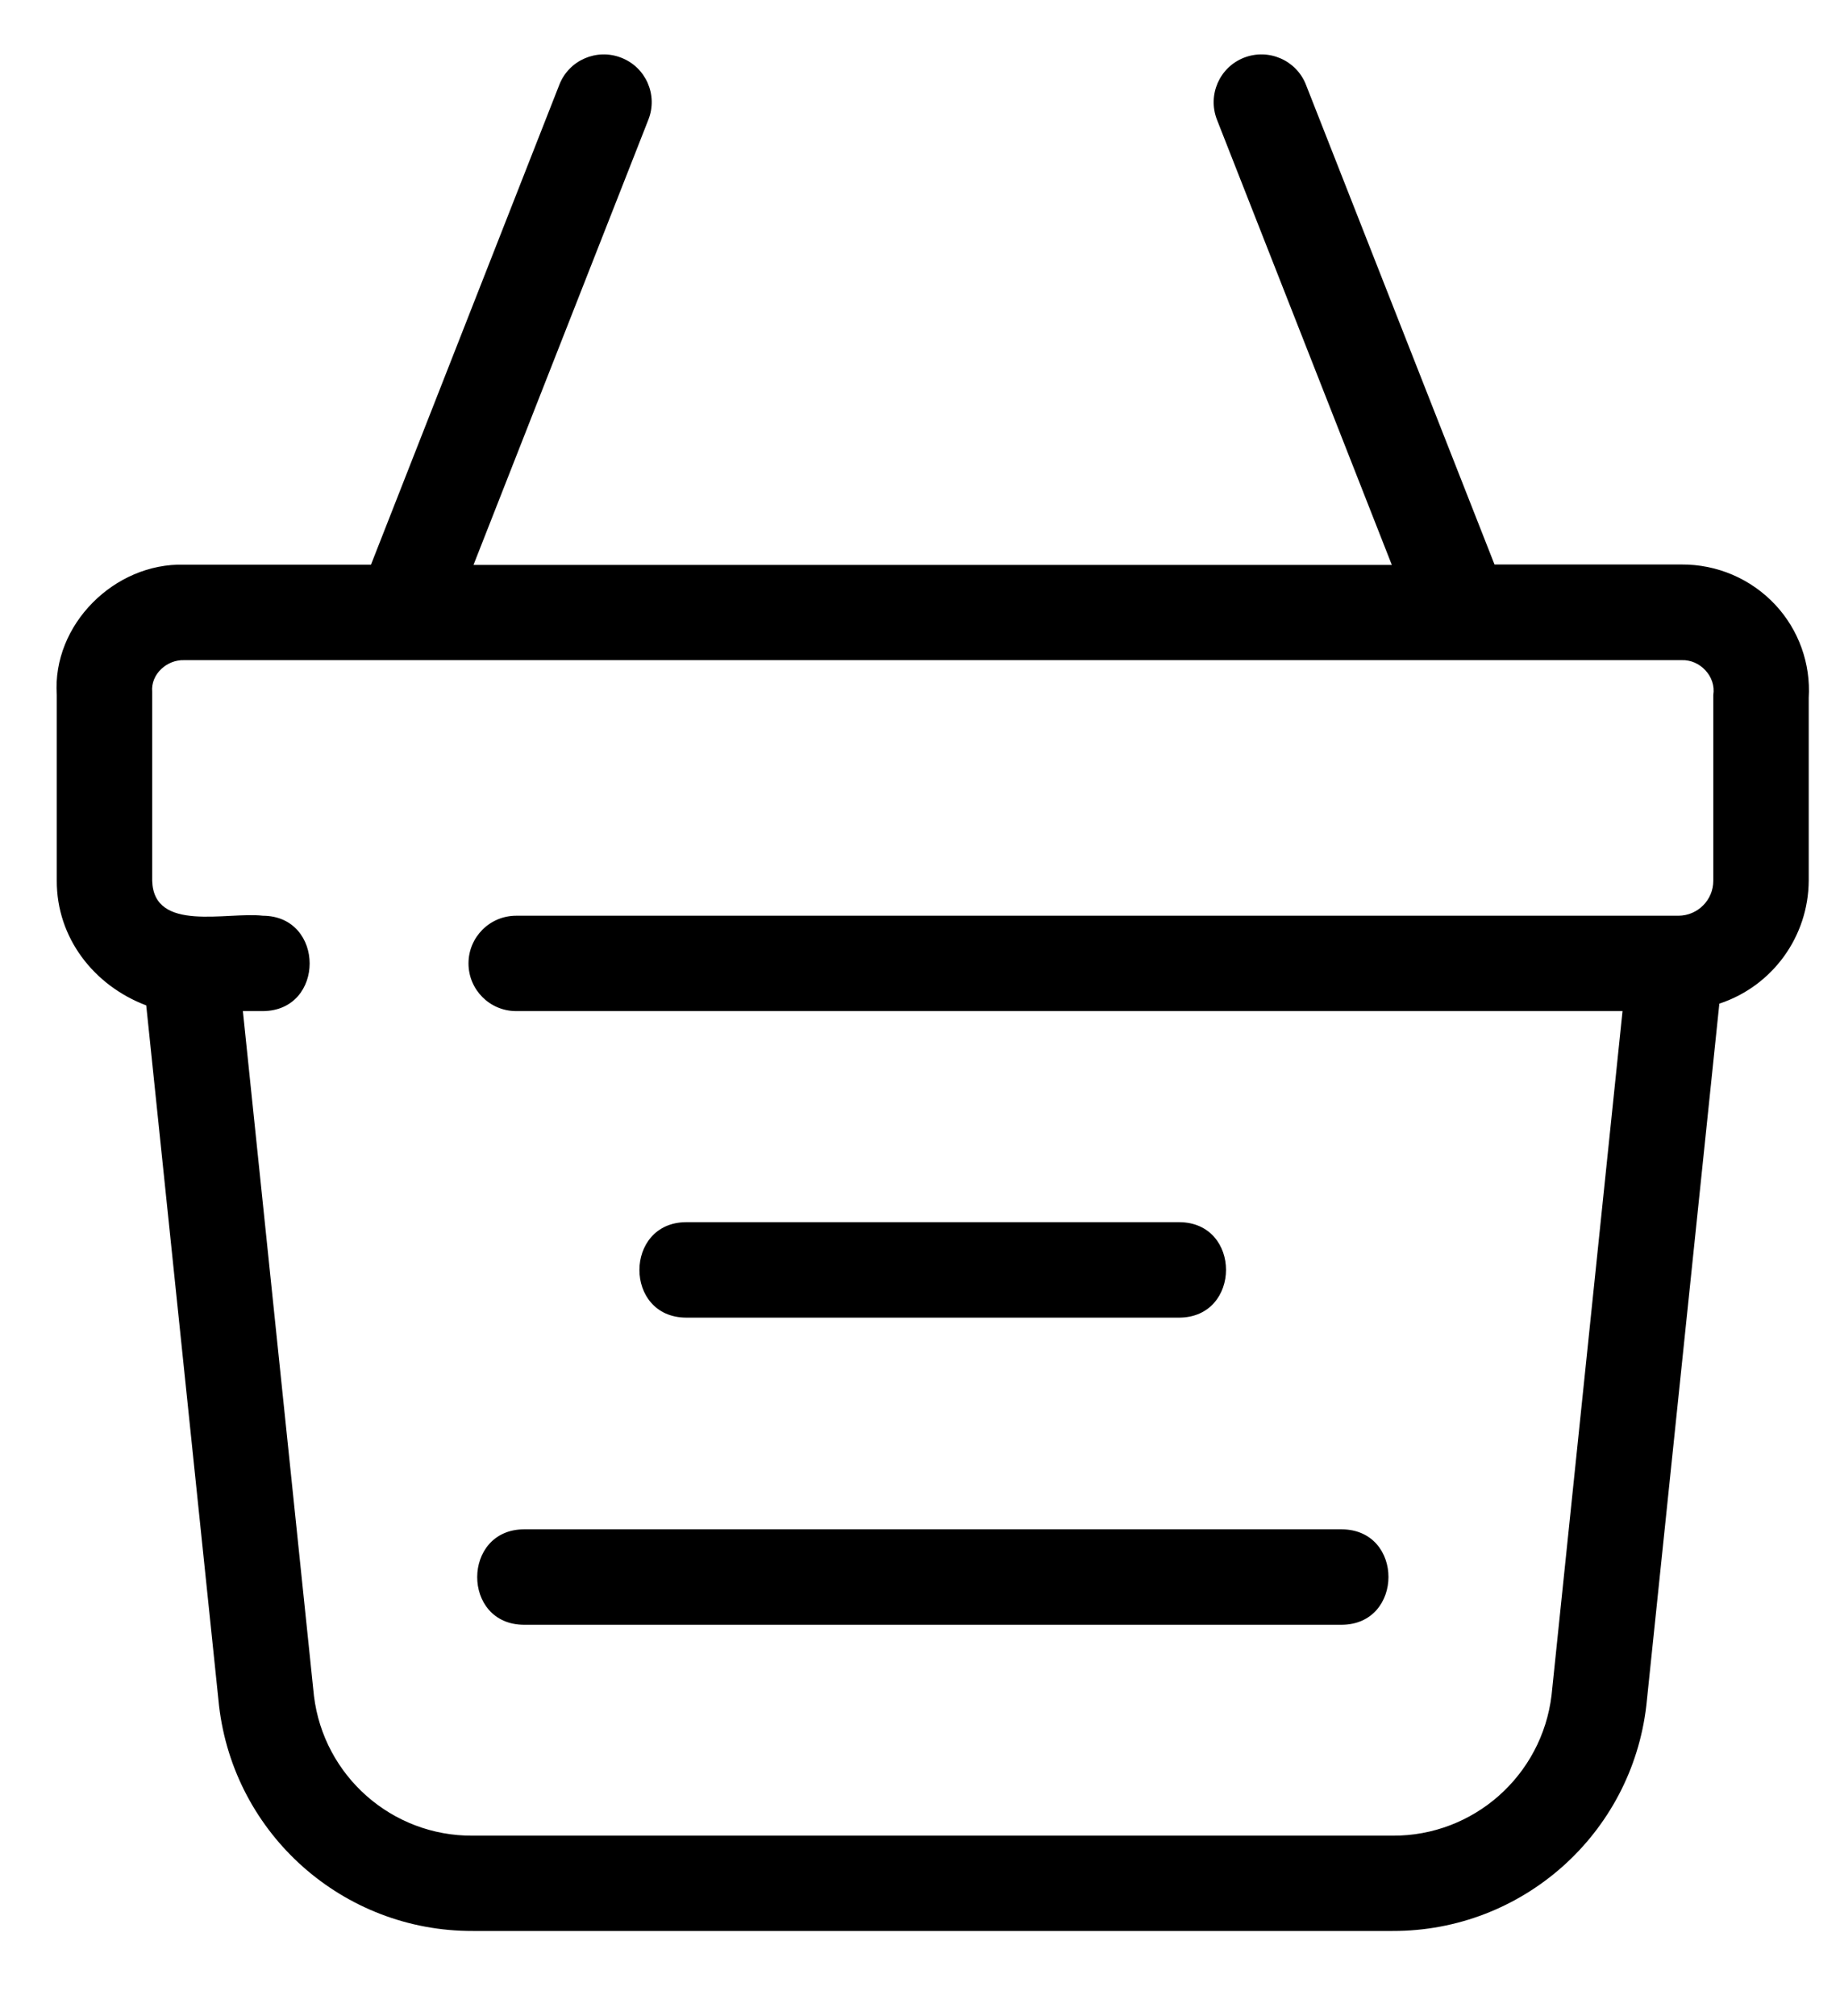 <svg width="21" height="23" viewBox="0 0 21 23" fill="none" xmlns="http://www.w3.org/2000/svg">
<path d="M20.261 6.899C19.984 6.603 19.596 6.437 19.19 6.44H17.057L14.905 0.967C14.796 0.687 14.479 0.549 14.198 0.658C13.917 0.768 13.78 1.084 13.889 1.365L15.885 6.445H5.404L7.4 1.365C7.511 1.084 7.371 0.766 7.089 0.658C6.809 0.549 6.493 0.687 6.384 0.966L4.234 6.442H2.101C1.307 6.42 0.595 7.127 0.648 7.926V10.046C0.645 10.698 1.071 11.244 1.669 11.47L2.5 19.46C2.671 20.929 3.918 22.034 5.396 22.029H15.894C17.373 22.033 18.621 20.925 18.79 19.454L19.623 11.45C20.23 11.25 20.64 10.684 20.643 10.046V7.962C20.667 7.571 20.529 7.186 20.261 6.899ZM19.156 10.447H5.891C5.59 10.447 5.347 10.691 5.347 10.991C5.347 11.291 5.59 11.535 5.891 11.535H18.518L17.708 19.339C17.598 20.257 16.818 20.947 15.894 20.942H5.397C4.474 20.949 3.694 20.262 3.583 19.346L2.772 11.535H3C3.714 11.531 3.71 10.45 3 10.447C2.59 10.4 1.754 10.643 1.737 10.048V7.892C1.719 7.691 1.906 7.524 2.102 7.531H19.19C19.4 7.521 19.588 7.717 19.554 7.929V10.048C19.554 10.268 19.376 10.446 19.156 10.447Z" fill="black"/>
<path d="M7.831 15.032H13.459C14.169 15.029 14.172 13.946 13.459 13.943H7.831C7.122 13.946 7.118 15.029 7.831 15.032Z" fill="black"/>
<path d="M5.98 18.536H15.313C16.022 18.533 16.027 17.451 15.313 17.447H5.98C5.271 17.45 5.266 18.533 5.98 18.536Z" fill="black"/>
</svg>
